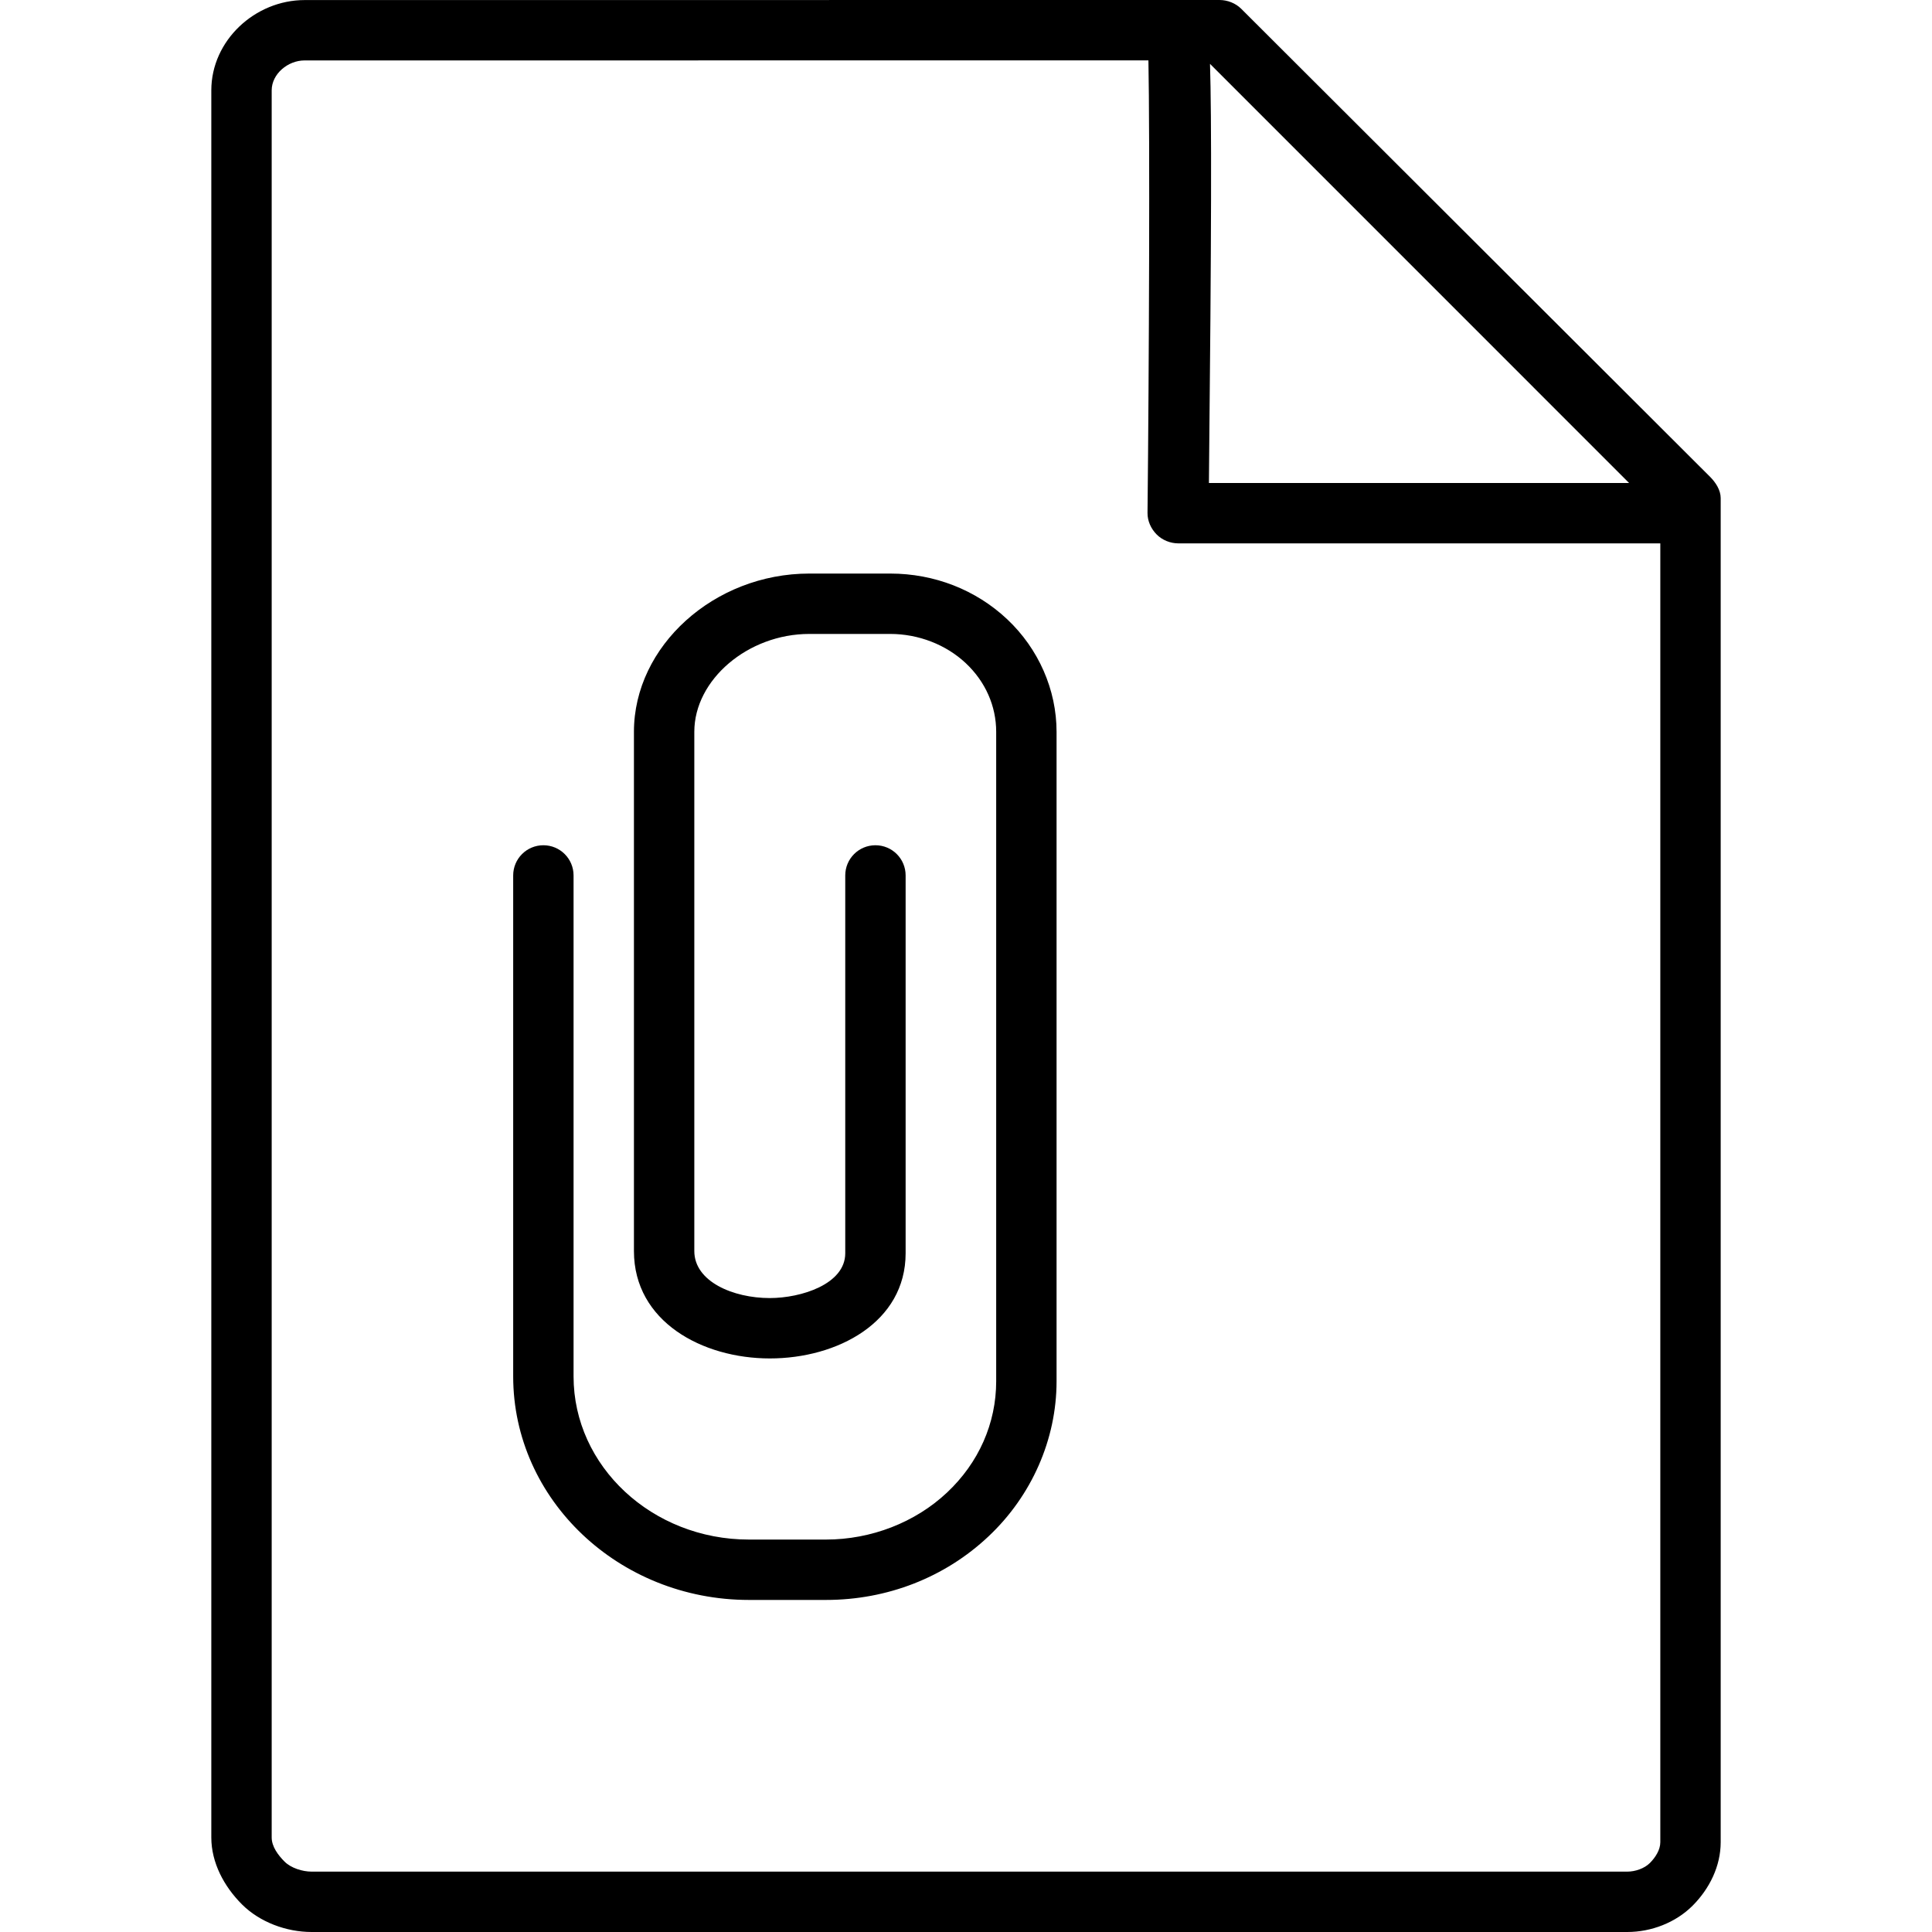 <?xml version="1.0" encoding="utf-8"?>
<!-- Uploaded to: SVG Repo, www.svgrepo.com, Generator: SVG Repo Mixer Tools -->
<svg fill="#000000" height="800px" width="800px" version="1.1" id="Layer_1" xmlns="http://www.w3.org/2000/svg" xmlns:xlink="http://www.w3.org/1999/xlink" 
	 viewBox="0 0 64 64" enable-background="new 0 0 64 64" xml:space="preserve">
<g id="Blank-clip">
	<path d="M29.49,19h-2.683C23.659,19,21,21.4,21,24.242v17.201C21,43.778,23.264,45,25.503,45
		C27.737,45,30,43.803,30,41.516V29c0-0.553-0.447-1-1-1c-0.553,0-1,0.447-1,1v12.516
		C28,42.539,26.54,43,25.5,43c-1.212,0-2.5-0.546-2.5-1.557V24.242
		C23,22.515,24.779,21,26.808,21h2.683c0.935,0,1.849,0.354,2.504,0.971
		C32.643,22.581,33,23.388,33,24.242v21.515c0,1.39-0.578,2.699-1.629,3.686
		C30.319,50.433,28.858,51,27.363,51h-2.554C21.606,51,19,48.575,19,45.595V29
		c0-0.553-0.447-1-1-1c-0.553,0-1,0.447-1,1v16.595C17,49.678,20.503,53,24.809,53h2.554
		c2.029,0,3.94-0.746,5.378-2.101C34.177,49.551,35,47.677,35,45.757V24.242
		c0-1.392-0.596-2.75-1.636-3.729C32.326,19.537,30.95,19,29.49,19z"/>
	<path d="M56.648,15.795L41.119,0.293C40.931,0.105,40.662,0,40.397,0L10.093,0.002
		C8.444,0.002,7,1.344,7,2.993v57.875c0,0.836,0.421,1.622,1.013,2.215
		C8.604,63.674,9.486,64,10.322,64H53.906c0.795,0,1.601-0.31,2.164-0.872
		C56.631,62.565,57,61.818,57,61.024V16.501C57,16.236,56.835,15.982,56.648,15.795z
		 M40.083,2.115L53.966,16H40.047C40.133,7.652,40.137,3.88,40.083,2.115z M55,61.024
		c0,0.257-0.164,0.508-0.345,0.69C54.471,61.898,54.167,62,53.906,62H10.322
		c-0.302,0-0.682-0.118-0.895-0.331C9.213,61.455,9,61.171,9,60.869V2.993
		c0-0.546,0.54-0.991,1.086-0.991L38.043,2c0.049,2.522,0.022,10.092-0.03,14.989
		c-0.003,0.267,0.113,0.524,0.301,0.714C38.501,17.893,38.769,18,39.036,18H55V61.024z"/>
</g>
</svg>